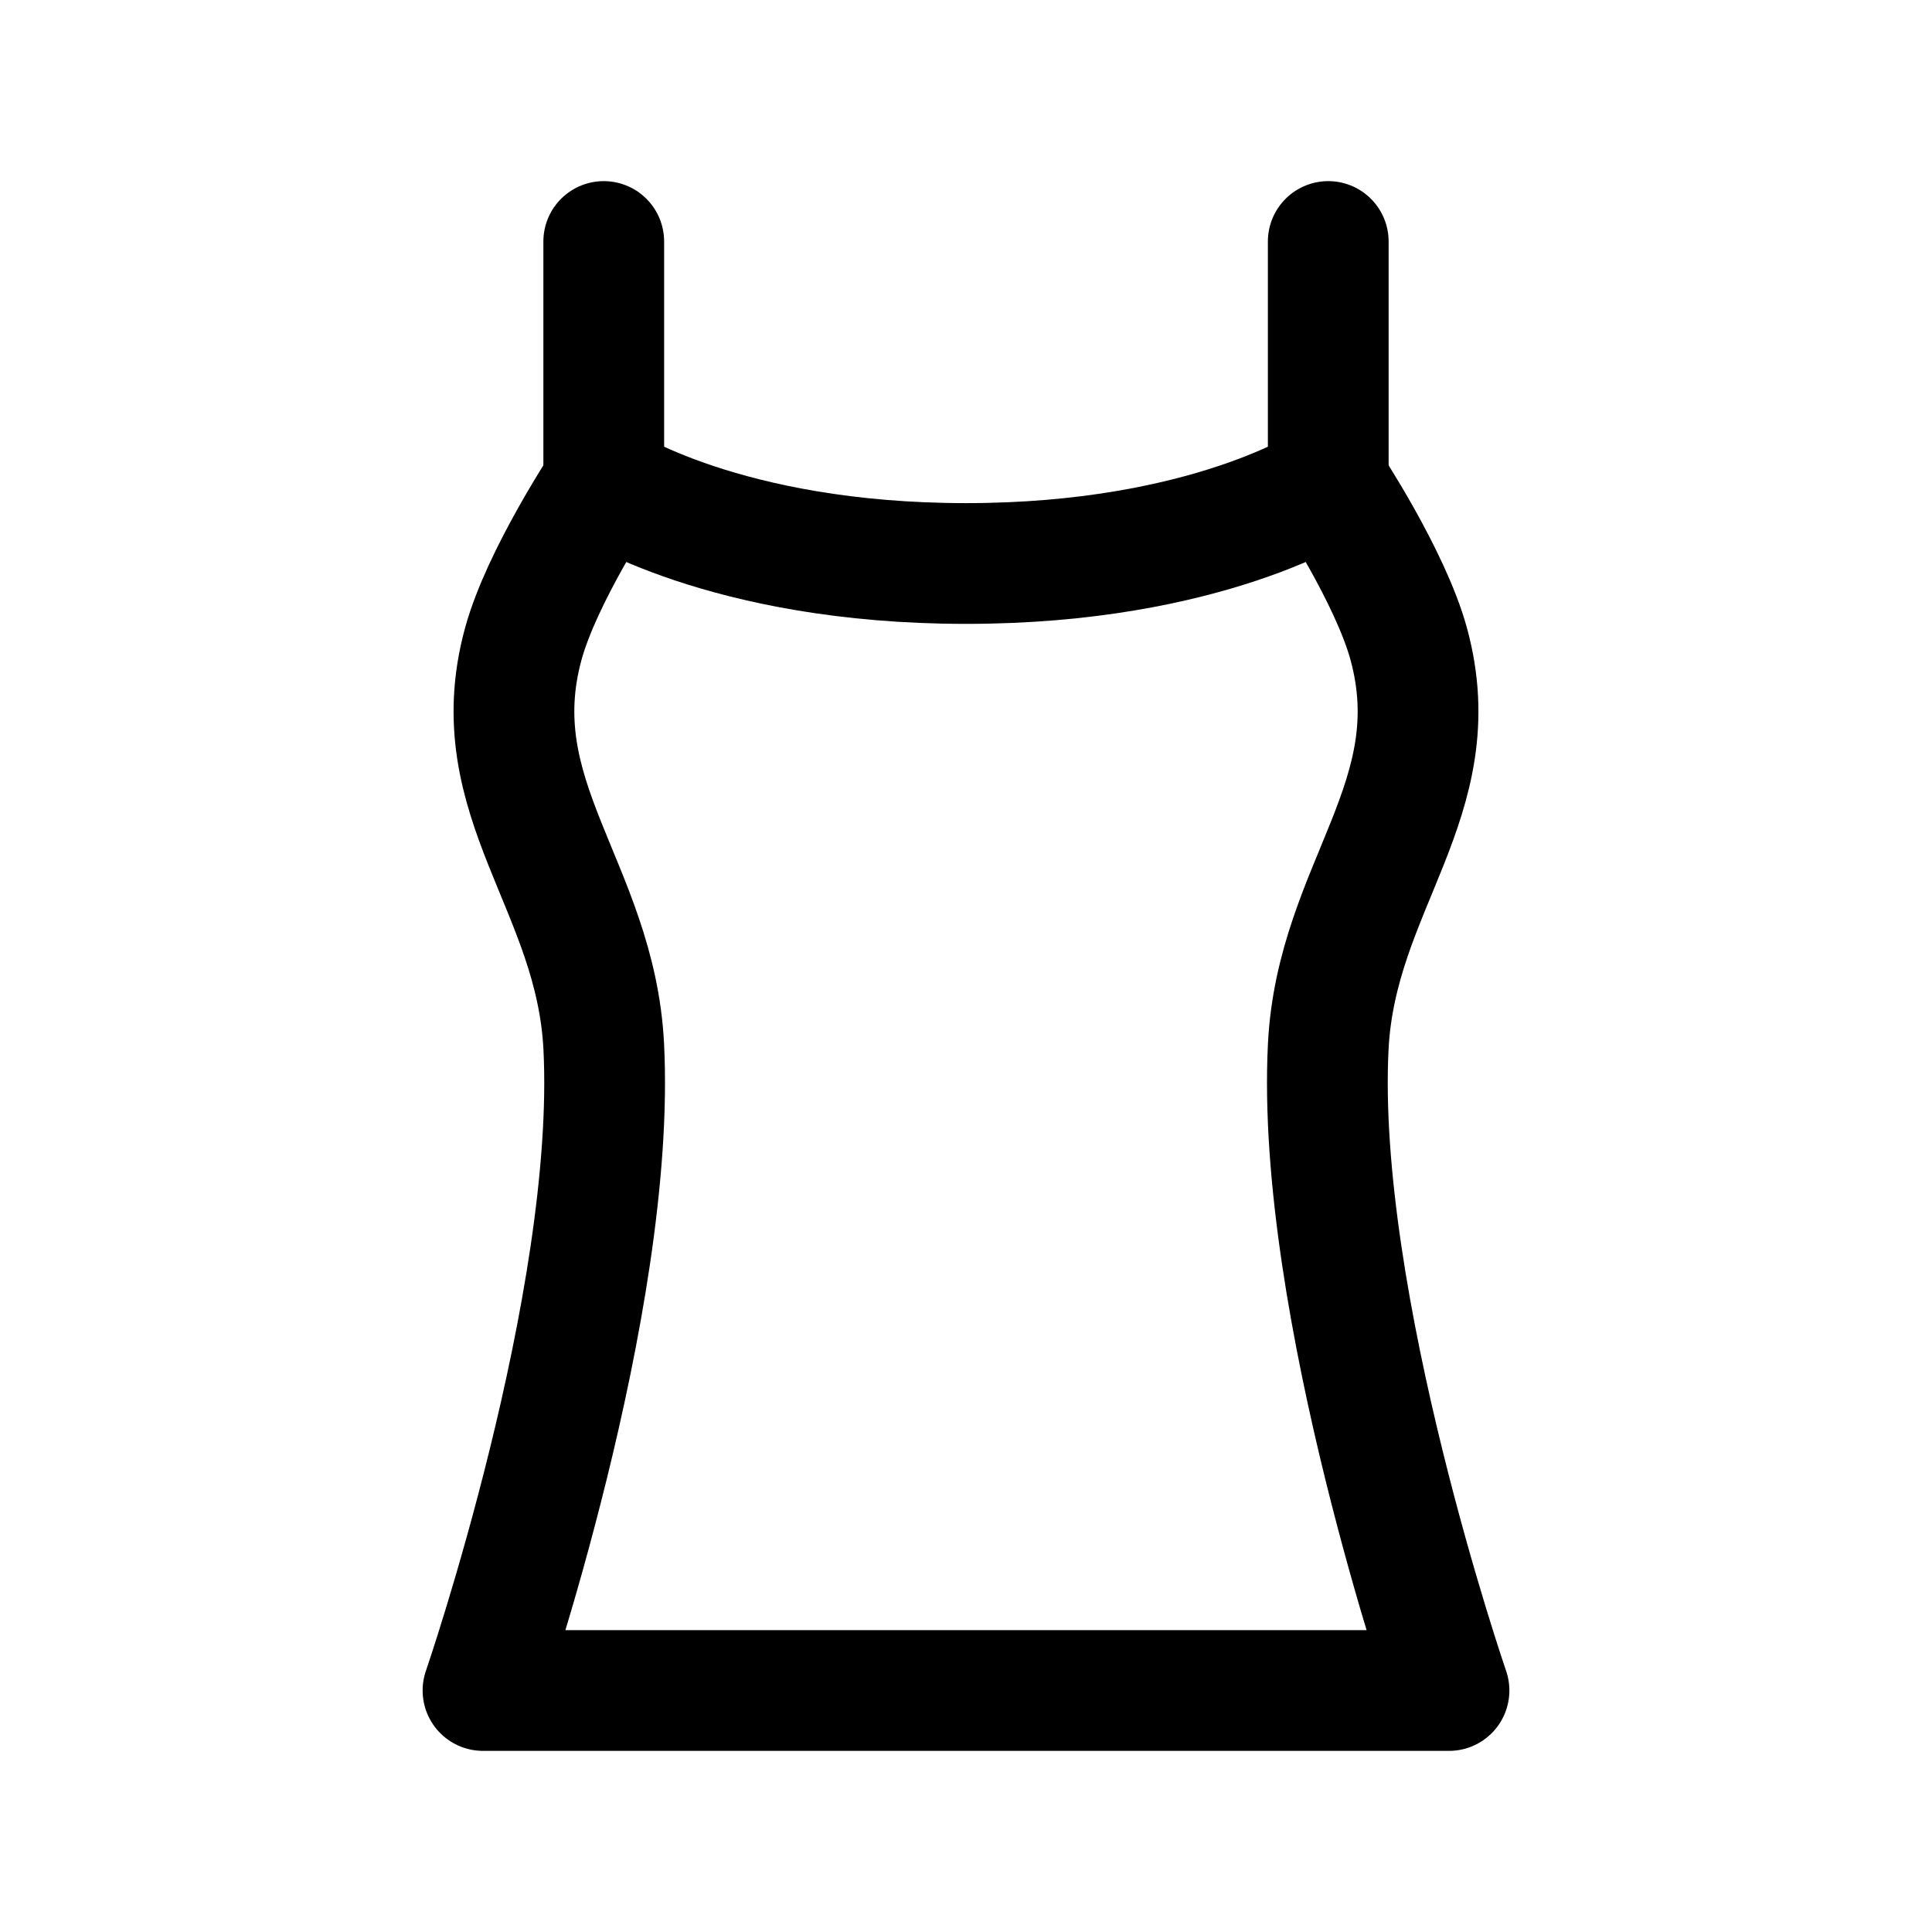 <svg width="24" height="24" viewBox="0 0 24 24" stroke-width="1.5" fill="none" xmlns="http://www.w3.org/2000/svg">
<path d="M18 21H6C6 21 7.66 16.175 7.5 13C7.399 11.011 5.976 9.921 6.5 8C6.73 7.158 7.5 6 7.5 6C7.5 6 9 7 12 7C15 7 16.5 6 16.5 6C16.5 6 17.27 7.158 17.5 8C18.024 9.921 16.601 11.011 16.5 13C16.34 16.175 18 21 18 21Z" stroke="currentColor" stroke-linecap="round" stroke-linejoin="round"/>
<path d="M7.5 6V3" stroke="currentColor" stroke-linecap="round" stroke-linejoin="round"/>
<path d="M16.5 6V3" stroke="currentColor" stroke-linecap="round" stroke-linejoin="round"/>
</svg>
